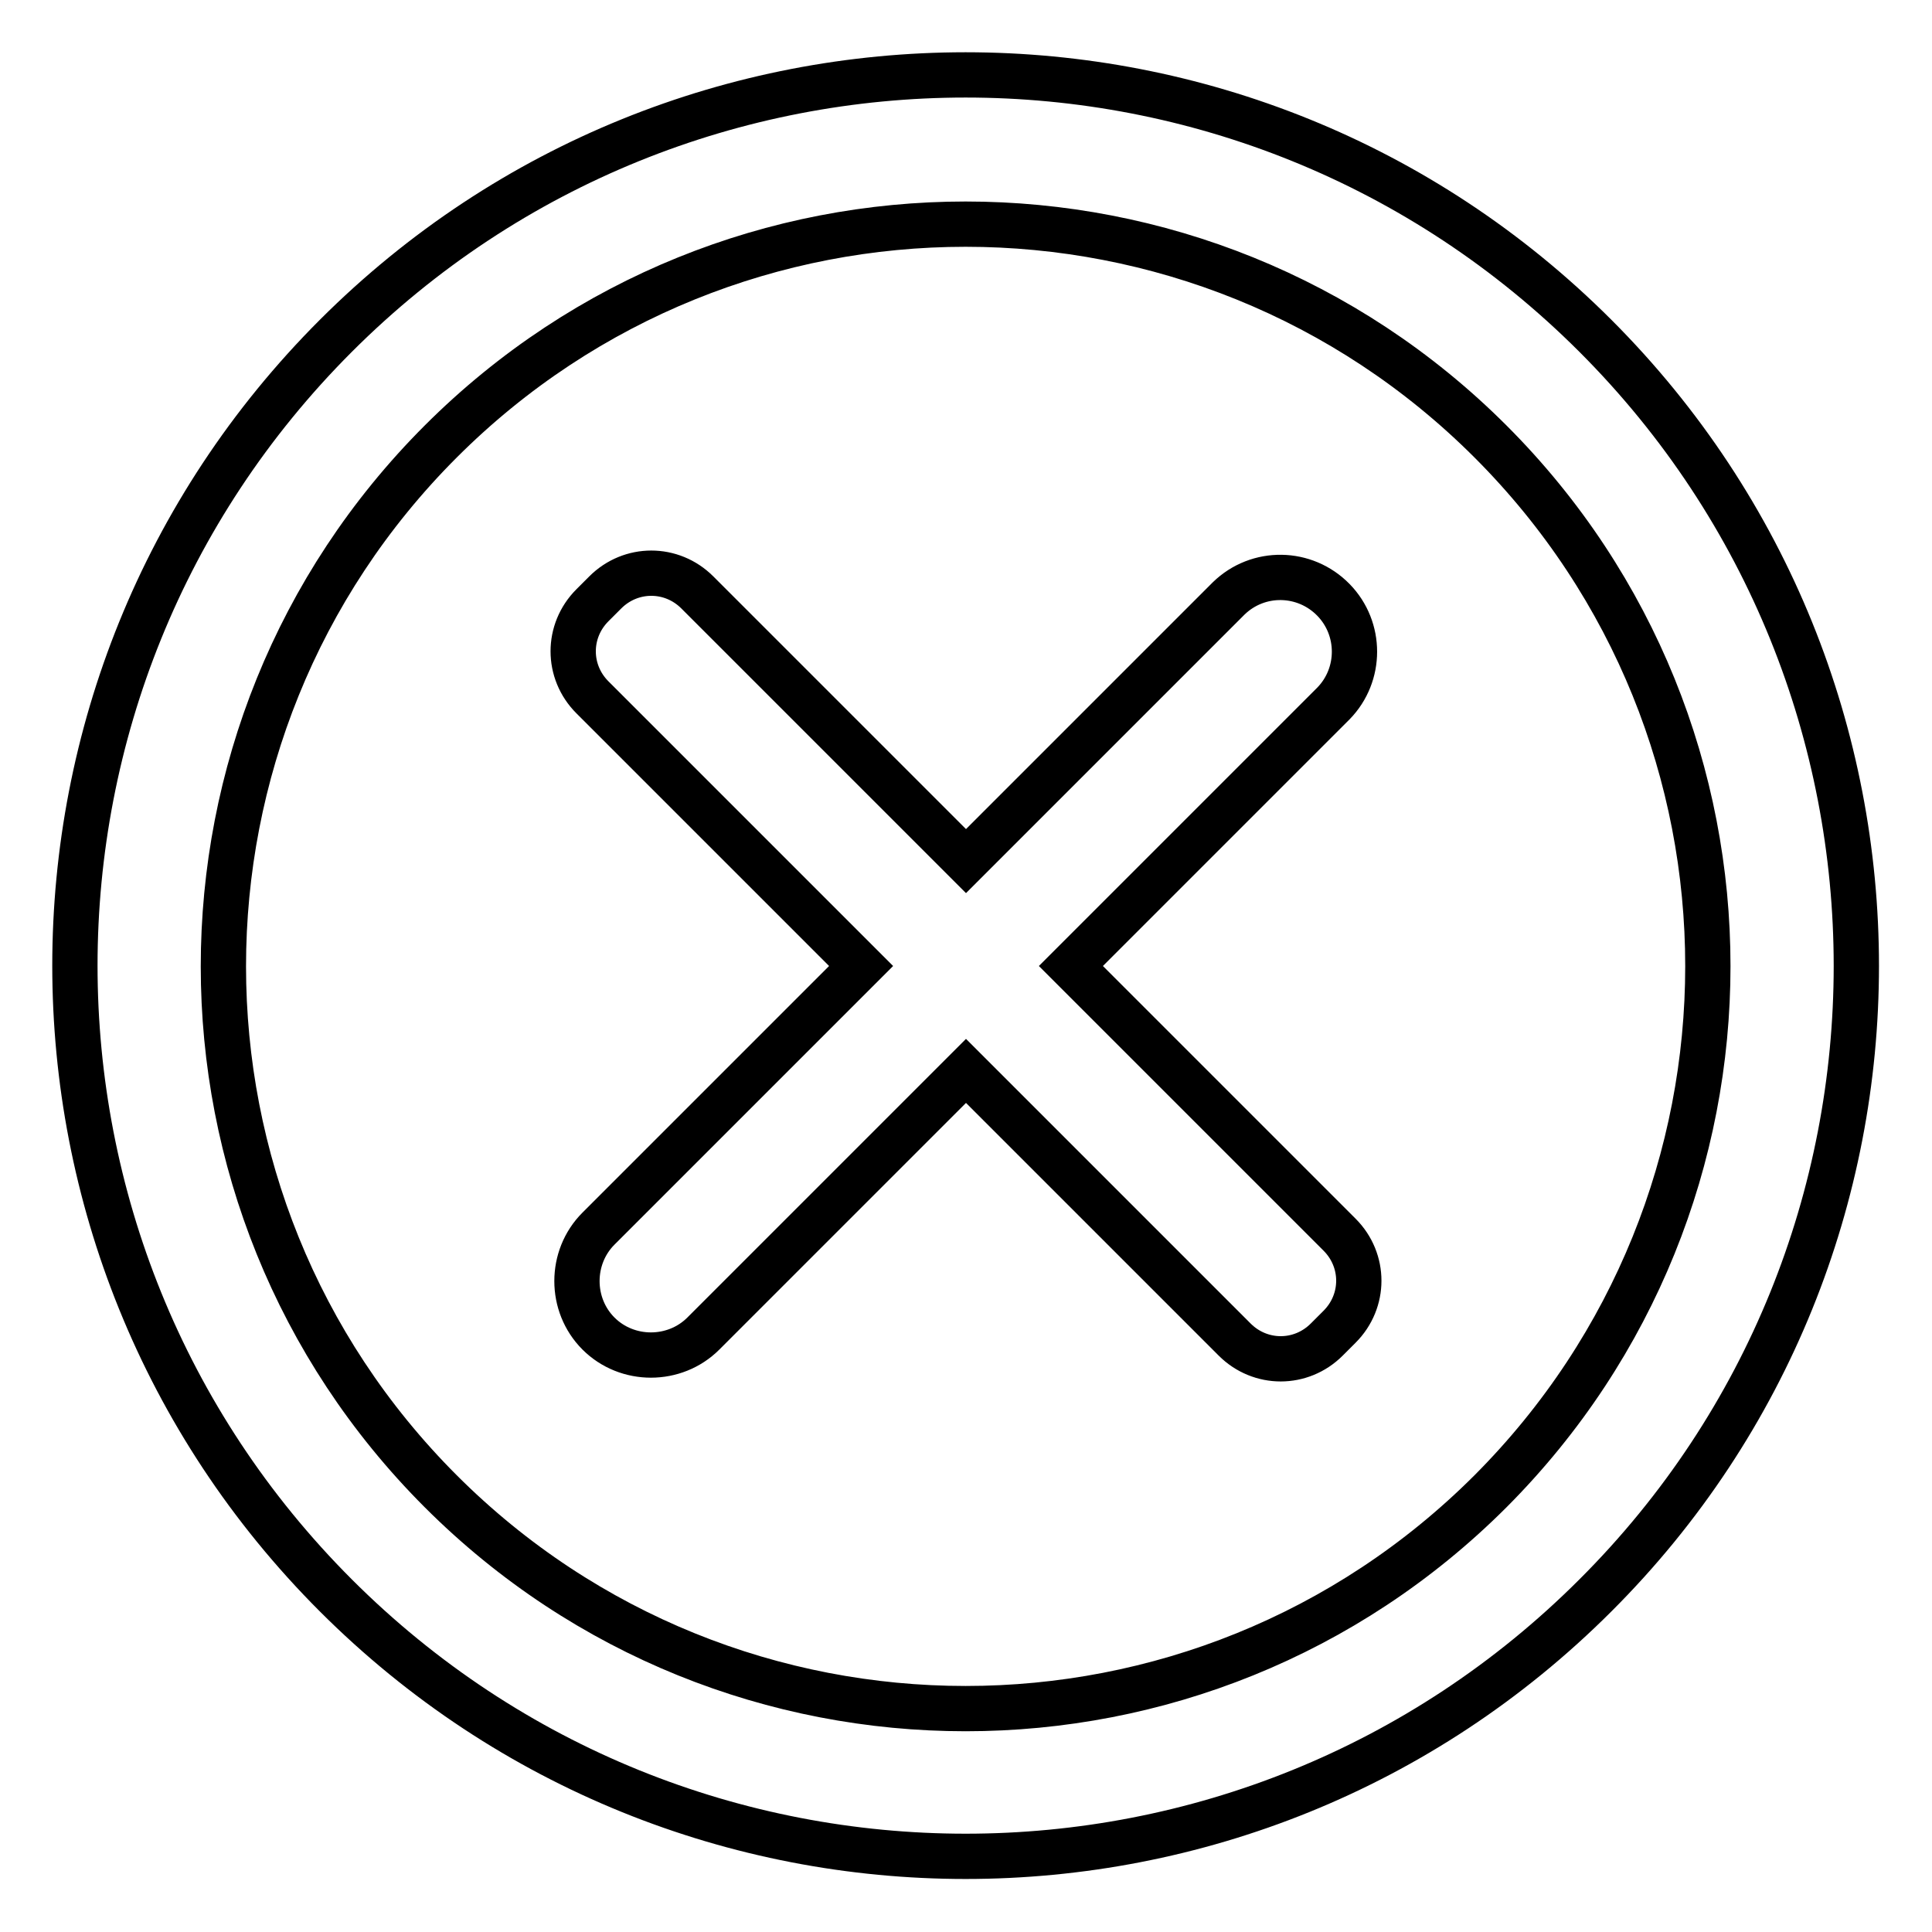 <?xml version="1.0" encoding="utf-8"?>
<!-- Svg Vector Icons : http://www.onlinewebfonts.com/icon -->
<!DOCTYPE svg PUBLIC "-//W3C//DTD SVG 1.1//EN" "http://www.w3.org/Graphics/SVG/1.1/DTD/svg11.dtd">
<svg version="1.1" xmlns="http://www.w3.org/2000/svg" xmlns:xlink="http://www.w3.org/1999/xlink" x="0px" y="0px" viewBox="0 0 256 256" enable-background="new 0 0 256 256" xml:space="preserve">
<g> <path stroke-width="6" fill-opacity="0" stroke="#000000"  d="M211.4,211.4c-46.1,46.1-120.8,46.1-166.9,0c-46.1-46.1-46.1-120.8,0-166.9c46.1-46.1,120.8-46.1,166.9,0 C257.5,90.6,257.5,165.4,211.4,211.4z M197.5,58.5c-38.4-38.4-100.7-38.4-139.1,0c-38.4,38.4-38.4,100.7,0,139.1 s100.7,38.4,139.1,0C235.9,159.1,235.9,96.9,197.5,58.5L197.5,58.5z M177.5,175.8l-1.7,1.7c-3.4,3.4-8.8,3.4-12.2,0c0,0,0,0,0,0 L128,141.9l-34.8,34.8c-3.8,3.8-10.1,3.8-13.9,0c-3.8-3.8-3.8-10.1,0-13.9l34.8-34.8L78.5,92.4c-3.4-3.4-3.4-8.8,0-12.2 c0,0,0,0,0,0l1.7-1.7c3.4-3.4,8.8-3.4,12.2,0c0,0,0,0,0,0l35.6,35.6l34.8-34.8c3.9-3.8,10.1-3.7,13.9,0.2c3.7,3.8,3.7,9.9,0,13.7 L141.9,128l35.6,35.6C180.9,167,180.9,172.4,177.5,175.8C177.5,175.8,177.5,175.8,177.5,175.8z"/></g>
</svg>